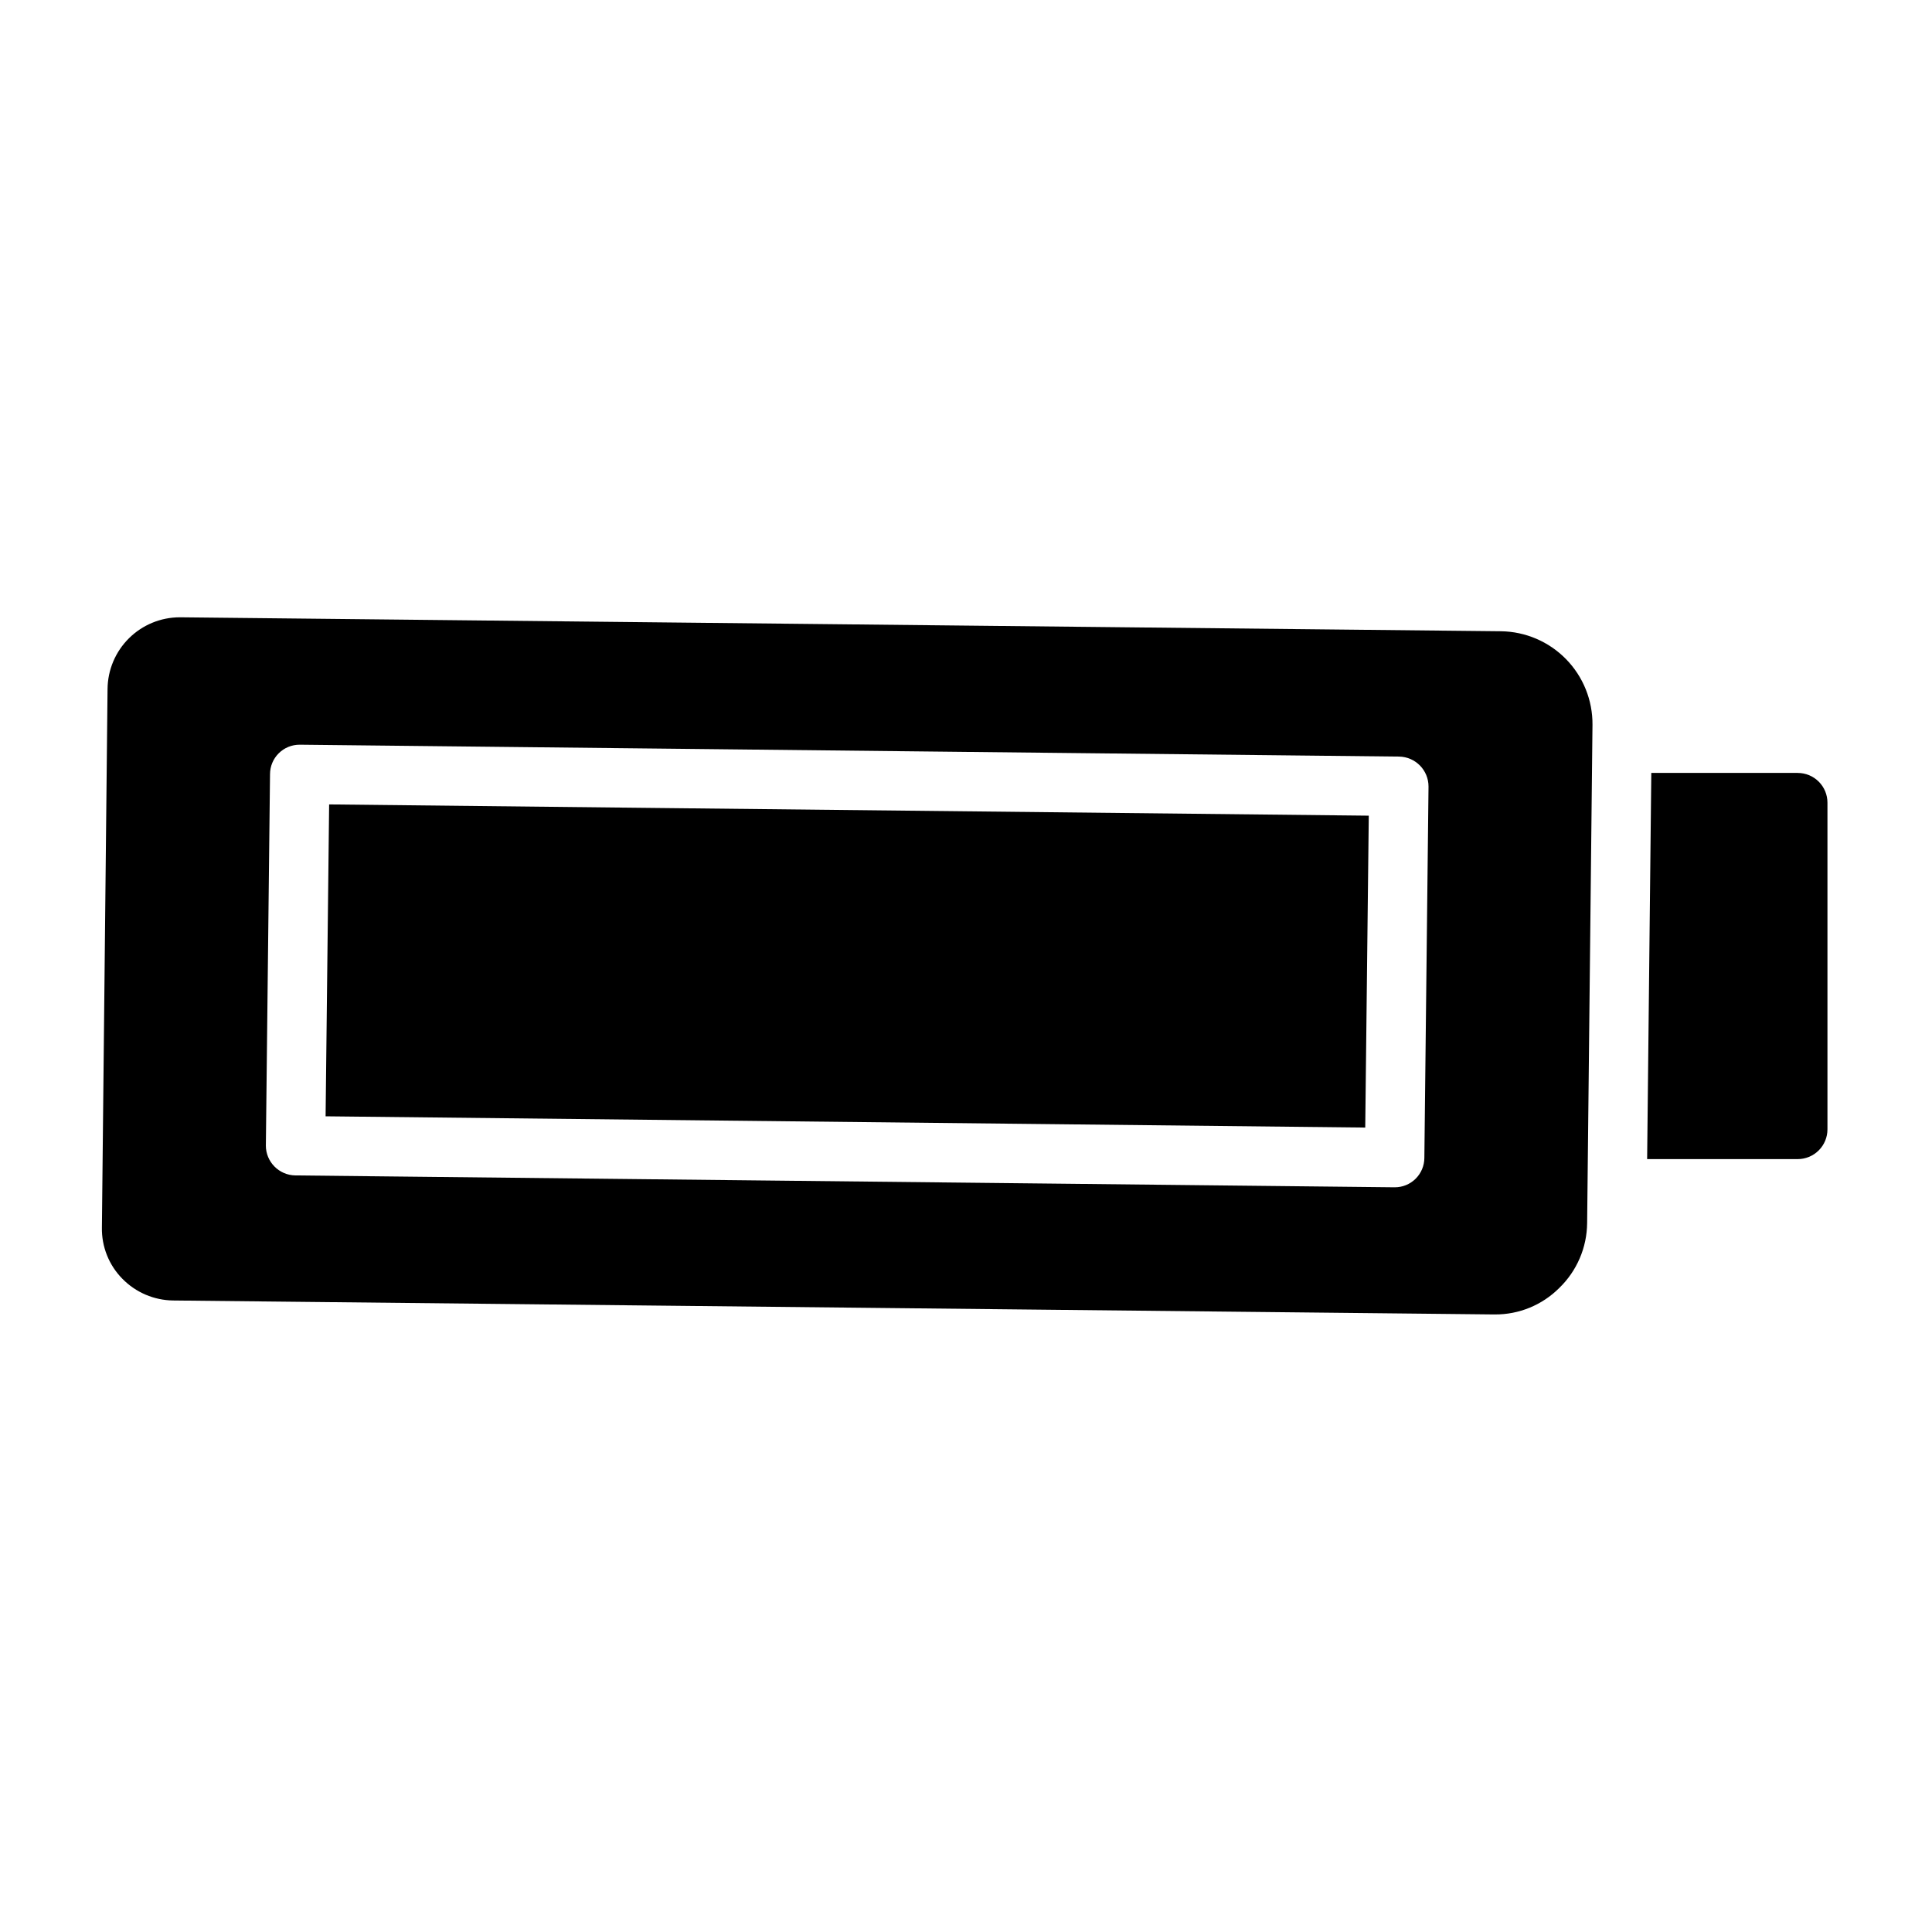 <?xml version="1.0" encoding="UTF-8"?>
<!-- Uploaded to: ICON Repo, www.svgrepo.com, Generator: ICON Repo Mixer Tools -->
<svg fill="#000000" width="800px" height="800px" version="1.1" viewBox="144 144 512 512" xmlns="http://www.w3.org/2000/svg">
 <path d="m322.38 358.17 184.36 1.992-0.938 82.656-91.156-0.992-184.36-1.992 0.938-82.656zm298.04-9.336h-38.809l-1.102 102.34h39.91c2.09 0 4.09-0.832 5.566-2.309 1.477-1.477 2.309-3.477 2.309-5.566v-86.594 0.004c0-2.09-0.832-4.09-2.309-5.566-1.477-1.477-3.477-2.305-5.566-2.305zm-54.395-12.754-1.418 132.02v-0.004c-0.047 6.508-2.715 12.723-7.398 17.242-4.527 4.527-10.68 7.051-17.082 7.004h-0.316l-349.91-3.699c-5.07-0.059-9.914-2.125-13.461-5.746-3.578-3.617-5.535-8.531-5.434-13.617l1.496-142.72c0.051-5.043 2.09-9.859 5.672-13.41 3.578-3.551 8.414-5.551 13.457-5.559h0.234l349.91 3.699h0.004c6.5 0.086 12.699 2.746 17.242 7.391 4.543 4.648 7.062 10.906 7.004 17.406zm-43.453 16.375c0.012-4.336-3.457-7.879-7.793-7.953l-291.27-3.148h-0.078c-2.078-0.012-4.078 0.801-5.555 2.266-1.477 1.461-2.309 3.449-2.316 5.527l-1.102 98.398-0.004 0.004c-0.012 4.336 3.461 7.875 7.797 7.949l291.27 3.148h0.078c2.074 0.012 4.074-0.801 5.551-2.262 1.477-1.465 2.312-3.453 2.32-5.531z"/>
</svg>